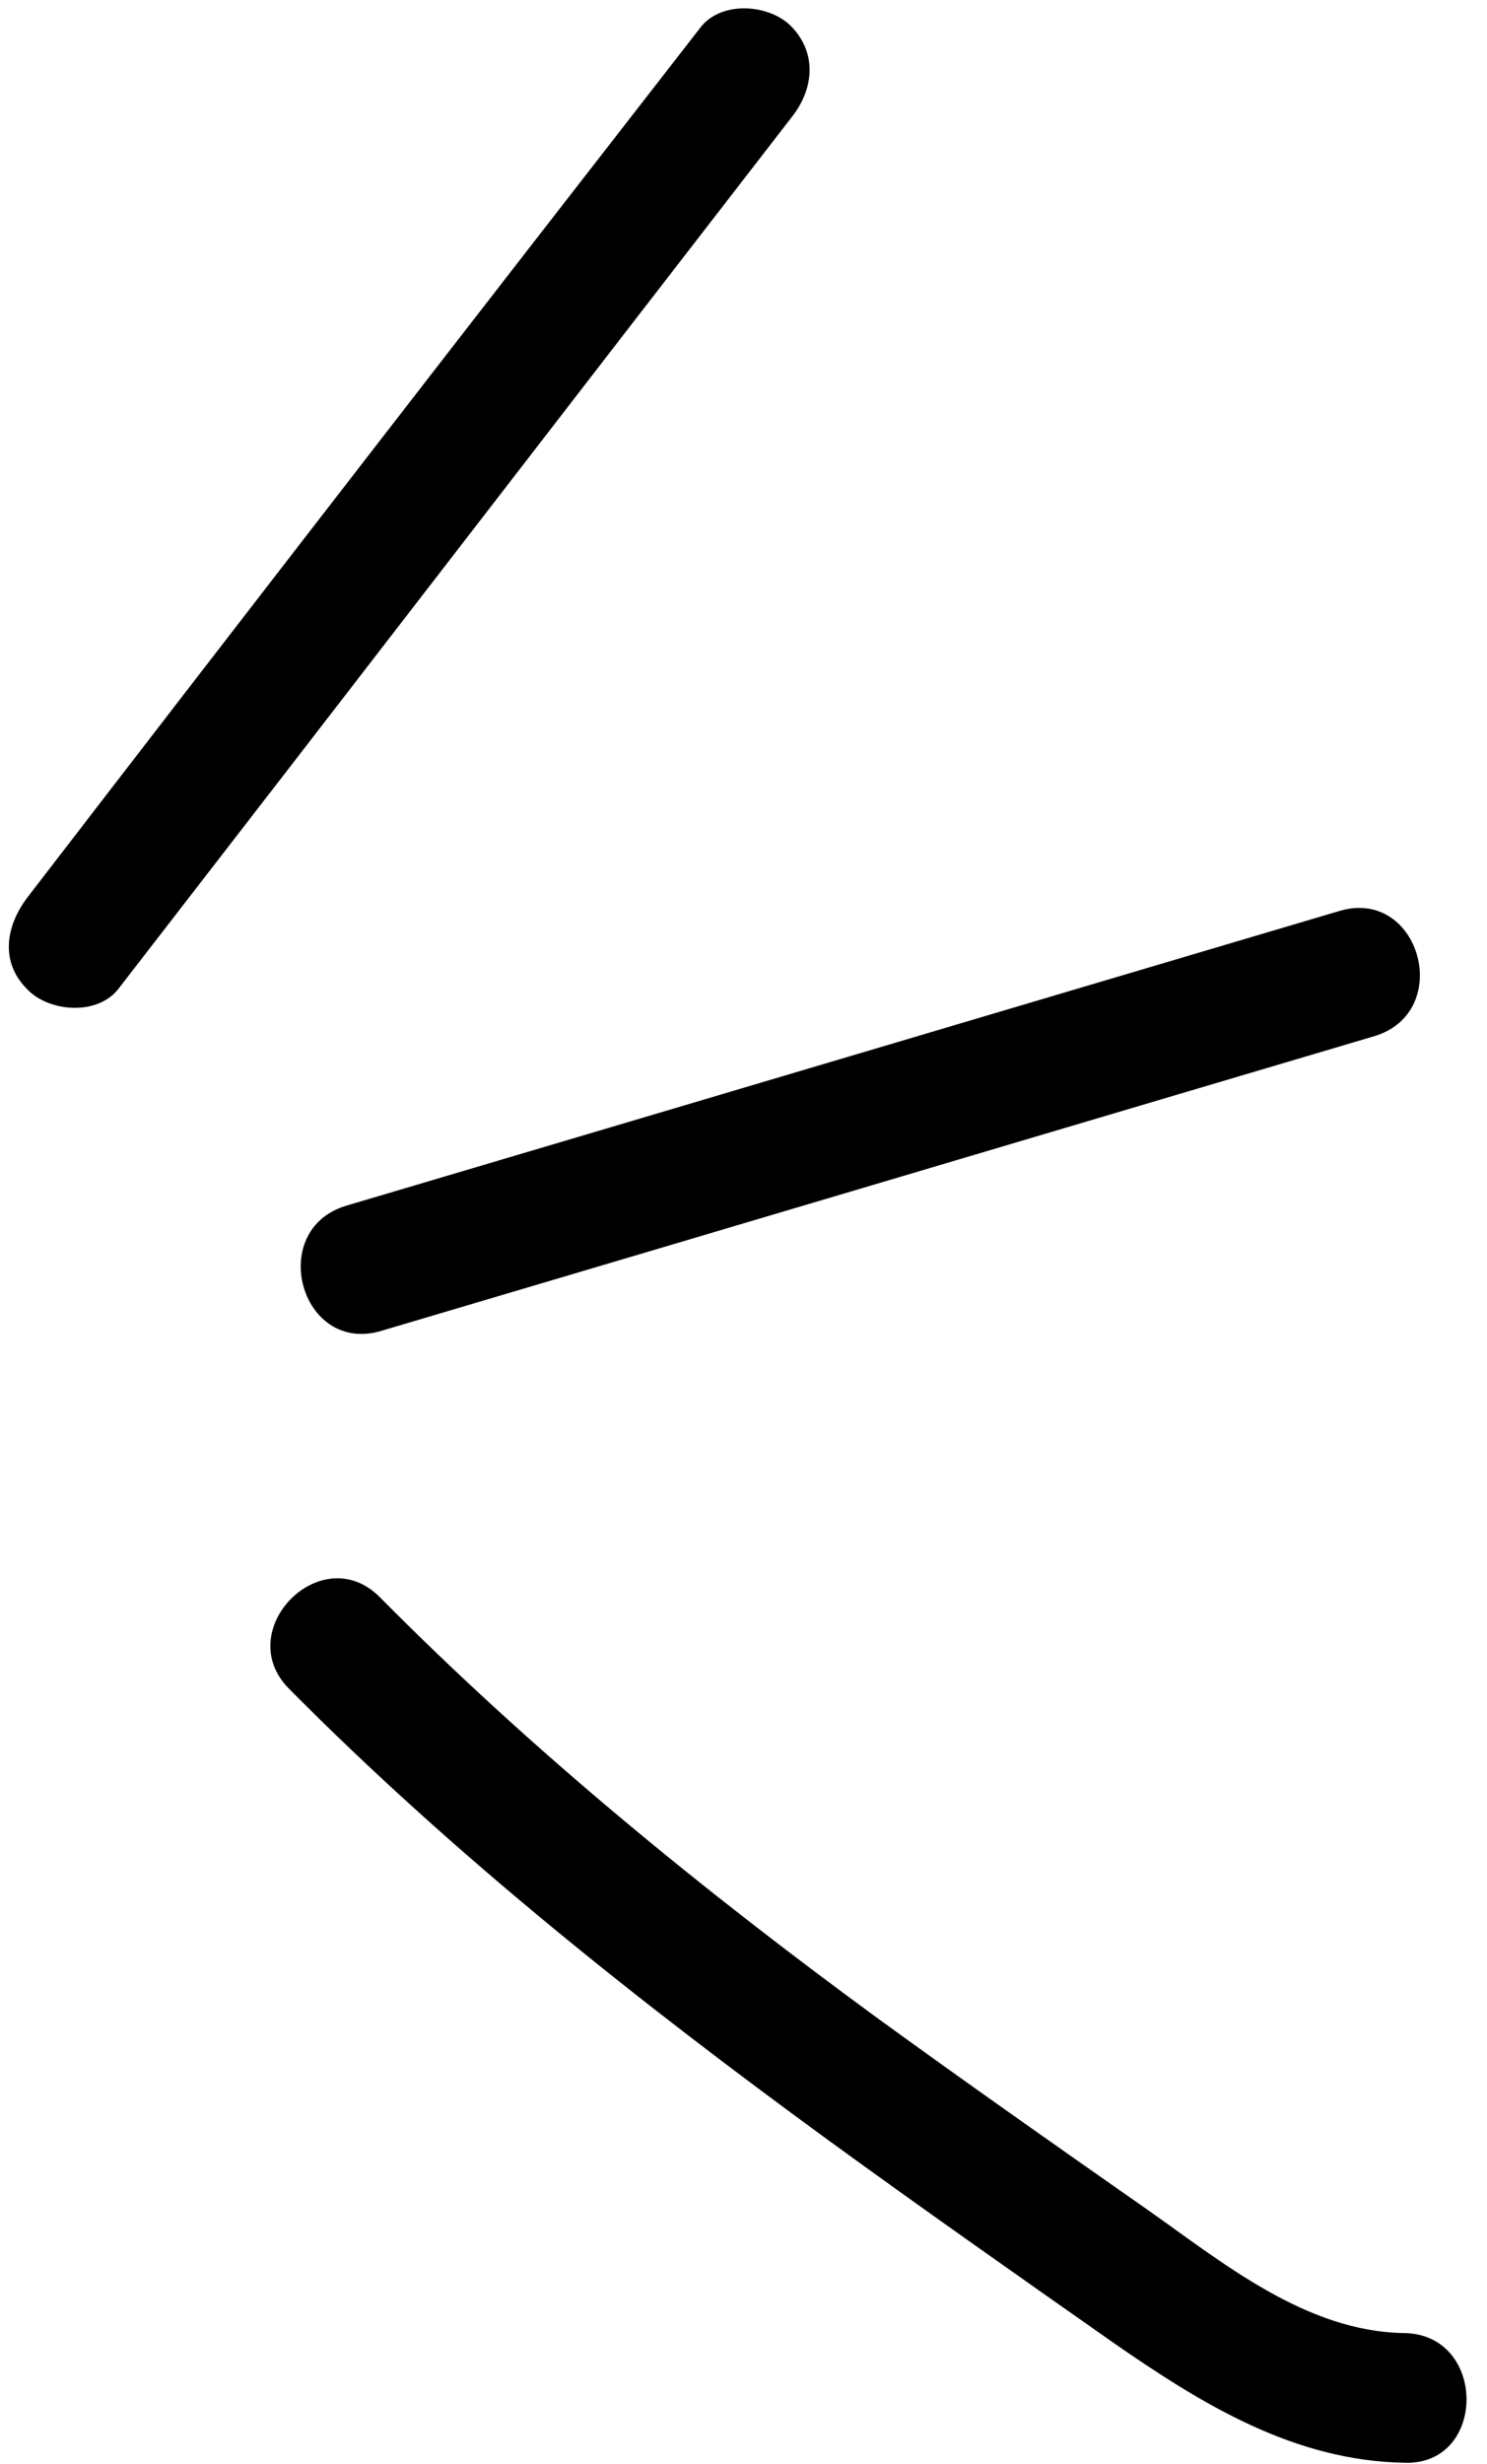 <?xml version="1.0" encoding="UTF-8"?>
<!DOCTYPE svg PUBLIC '-//W3C//DTD SVG 1.0//EN'
          'http://www.w3.org/TR/2001/REC-SVG-20010904/DTD/svg10.dtd'>
<svg height="172.9" preserveAspectRatio="xMidYMid meet" version="1.0" viewBox="-0.6 -0.6 104.4 172.9" width="104.4" xmlns="http://www.w3.org/2000/svg" xmlns:xlink="http://www.w3.org/1999/xlink" zoomAndPan="magnify"
><g id="change1_1"
  ><path d="M55,1.3c-1.5-1.6-4.9-1.9-6.4,0C32.8,21.6,17,42,1.3,62.4c-1.5,2-1.9,4.5,0,6.4c1.5,1.6,4.9,1.9,6.4,0 C23.5,48.4,39.2,28,55,7.6C56.5,5.7,56.8,3.2,55,1.3z"
  /></g
  ><g id="change1_2"
  ><path d="M26.1,92.8C49.4,85.9,72.6,79,95.9,72.1c5.6-1.7,3.2-10.4-2.4-8.8C70.2,70.2,47,77.1,23.7,84C18.1,85.7,20.5,94.4,26.1,92.8 z"
  /></g
  ><g id="change1_3"
  ><path d="M98,163.1c-6.9-0.1-12.7-4.9-18.1-8.7C73.6,150,67.2,145.5,61,141c-12.3-9-24.2-18.7-34.9-29.5c-4.1-4.2-10.5,2.3-6.4,6.4 c11.6,11.7,24.6,22,37.9,31.7c6.6,4.8,13.3,9.5,20,14.2c6.2,4.3,12.7,8.3,20.5,8.4C103.8,172.3,103.8,163.2,98,163.1z"
  /></g
></svg
>

